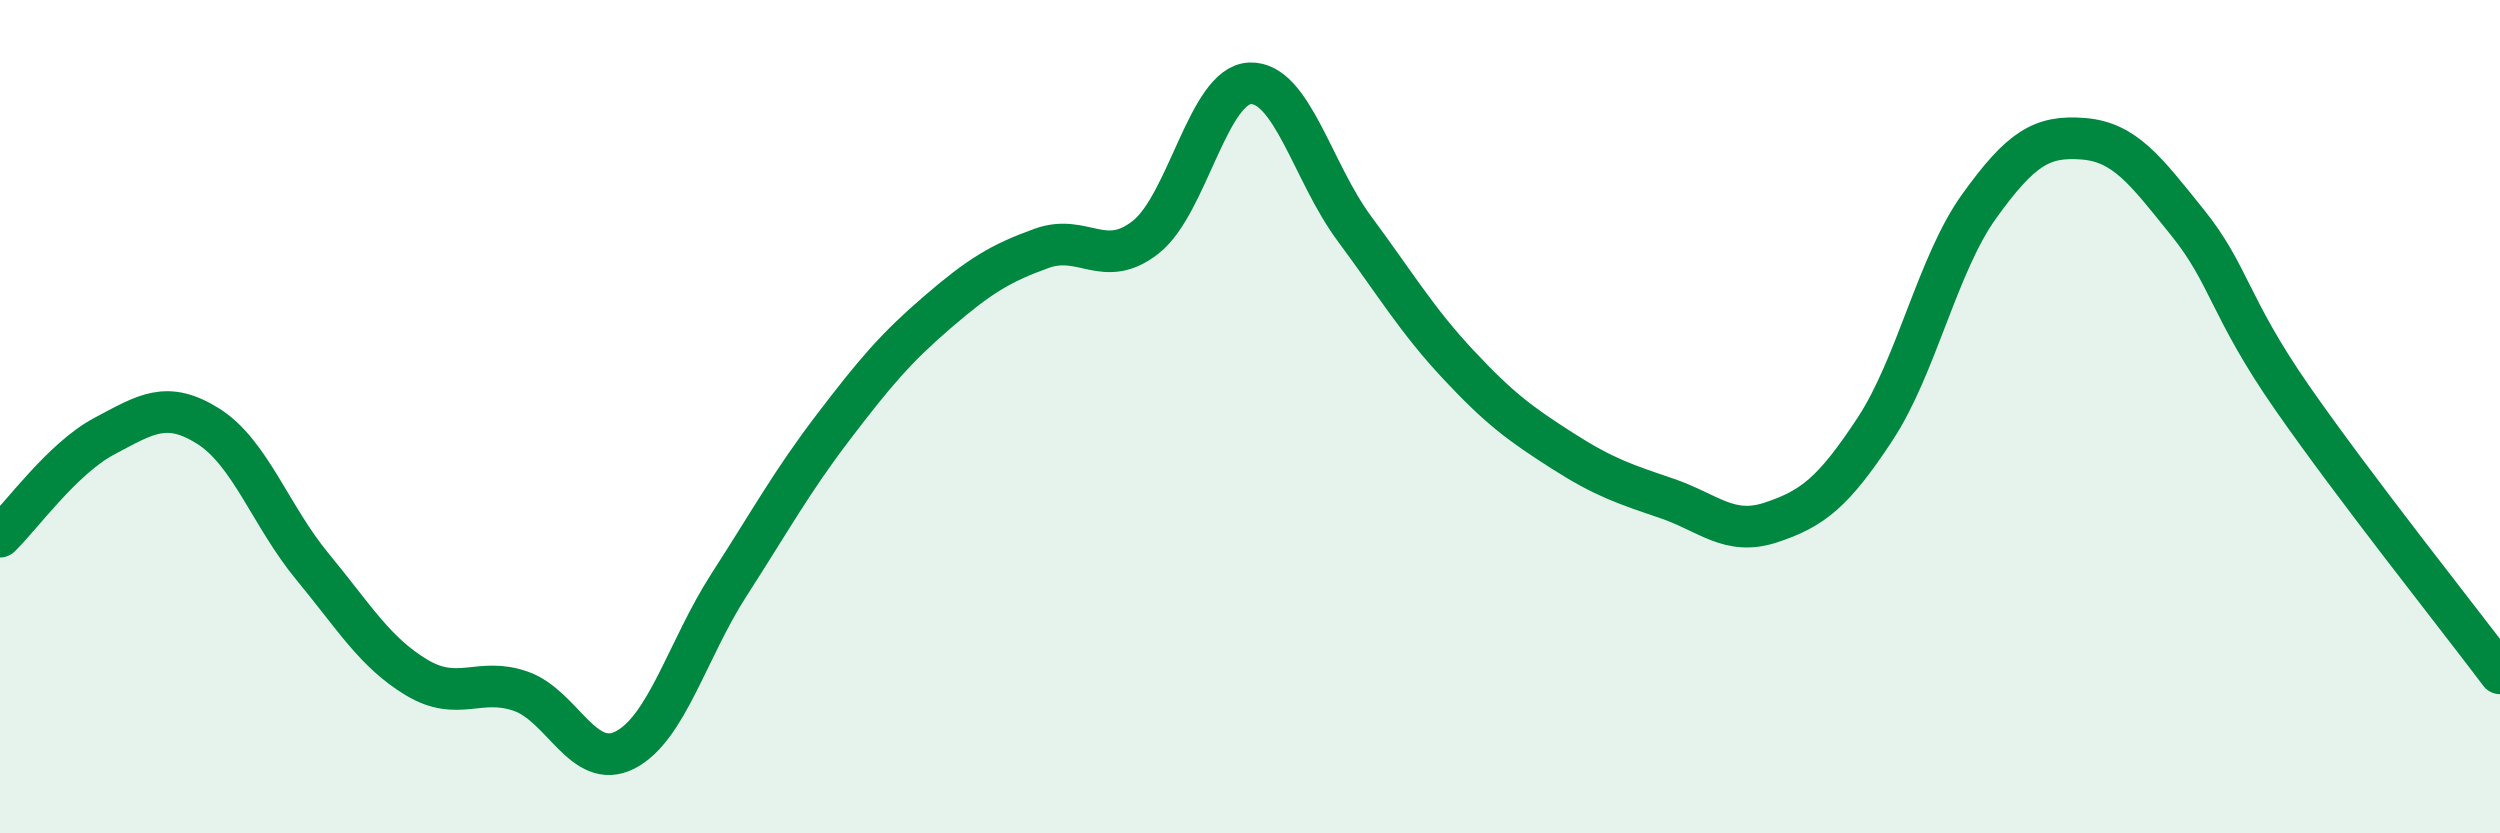 
    <svg width="60" height="20" viewBox="0 0 60 20" xmlns="http://www.w3.org/2000/svg">
      <path
        d="M 0,12.88 C 0.5,12.4 1.5,11 2.5,10.47 C 3.5,9.94 4,9.6 5,10.23 C 6,10.86 6.5,12.39 7.5,13.6 C 8.5,14.81 9,15.66 10,16.26 C 11,16.86 11.5,16.24 12.5,16.59 C 13.5,16.94 14,18.51 15,18 C 16,17.49 16.5,15.58 17.5,14.03 C 18.5,12.48 19,11.56 20,10.25 C 21,8.94 21.5,8.35 22.5,7.49 C 23.5,6.63 24,6.32 25,5.96 C 26,5.6 26.5,6.48 27.5,5.69 C 28.5,4.9 29,2.04 30,2 C 31,1.96 31.5,4.13 32.5,5.48 C 33.5,6.83 34,7.68 35,8.75 C 36,9.82 36.5,10.18 37.5,10.82 C 38.5,11.46 39,11.62 40,11.96 C 41,12.3 41.5,12.87 42.5,12.54 C 43.5,12.21 44,11.82 45,10.3 C 46,8.78 46.5,6.34 47.5,4.95 C 48.5,3.56 49,3.25 50,3.33 C 51,3.41 51.5,4.1 52.5,5.34 C 53.5,6.58 53.5,7.37 55,9.53 C 56.5,11.69 59,14.83 60,16.16L60 20L0 20Z"
        fill="#008740"
        opacity="0.1"
        stroke-linecap="round"
        stroke-linejoin="round"
      />
      <path
        d="M 0,12.88 C 0.5,12.4 1.5,11 2.5,10.47 C 3.5,9.94 4,9.6 5,10.23 C 6,10.86 6.5,12.39 7.5,13.6 C 8.5,14.81 9,15.66 10,16.26 C 11,16.86 11.5,16.24 12.5,16.59 C 13.5,16.94 14,18.51 15,18 C 16,17.49 16.5,15.58 17.5,14.03 C 18.5,12.48 19,11.56 20,10.25 C 21,8.94 21.5,8.35 22.5,7.49 C 23.5,6.63 24,6.32 25,5.96 C 26,5.6 26.5,6.48 27.5,5.69 C 28.5,4.9 29,2.04 30,2 C 31,1.96 31.5,4.13 32.5,5.48 C 33.5,6.83 34,7.68 35,8.75 C 36,9.82 36.5,10.18 37.5,10.82 C 38.5,11.46 39,11.62 40,11.96 C 41,12.3 41.5,12.87 42.5,12.54 C 43.5,12.21 44,11.82 45,10.3 C 46,8.78 46.5,6.34 47.5,4.95 C 48.5,3.56 49,3.25 50,3.33 C 51,3.41 51.5,4.1 52.5,5.34 C 53.5,6.58 53.5,7.37 55,9.53 C 56.5,11.69 59,14.83 60,16.16"
        stroke="#008740"
        stroke-width="1"
        fill="none"
        stroke-linecap="round"
        stroke-linejoin="round"
      />
    </svg>
  